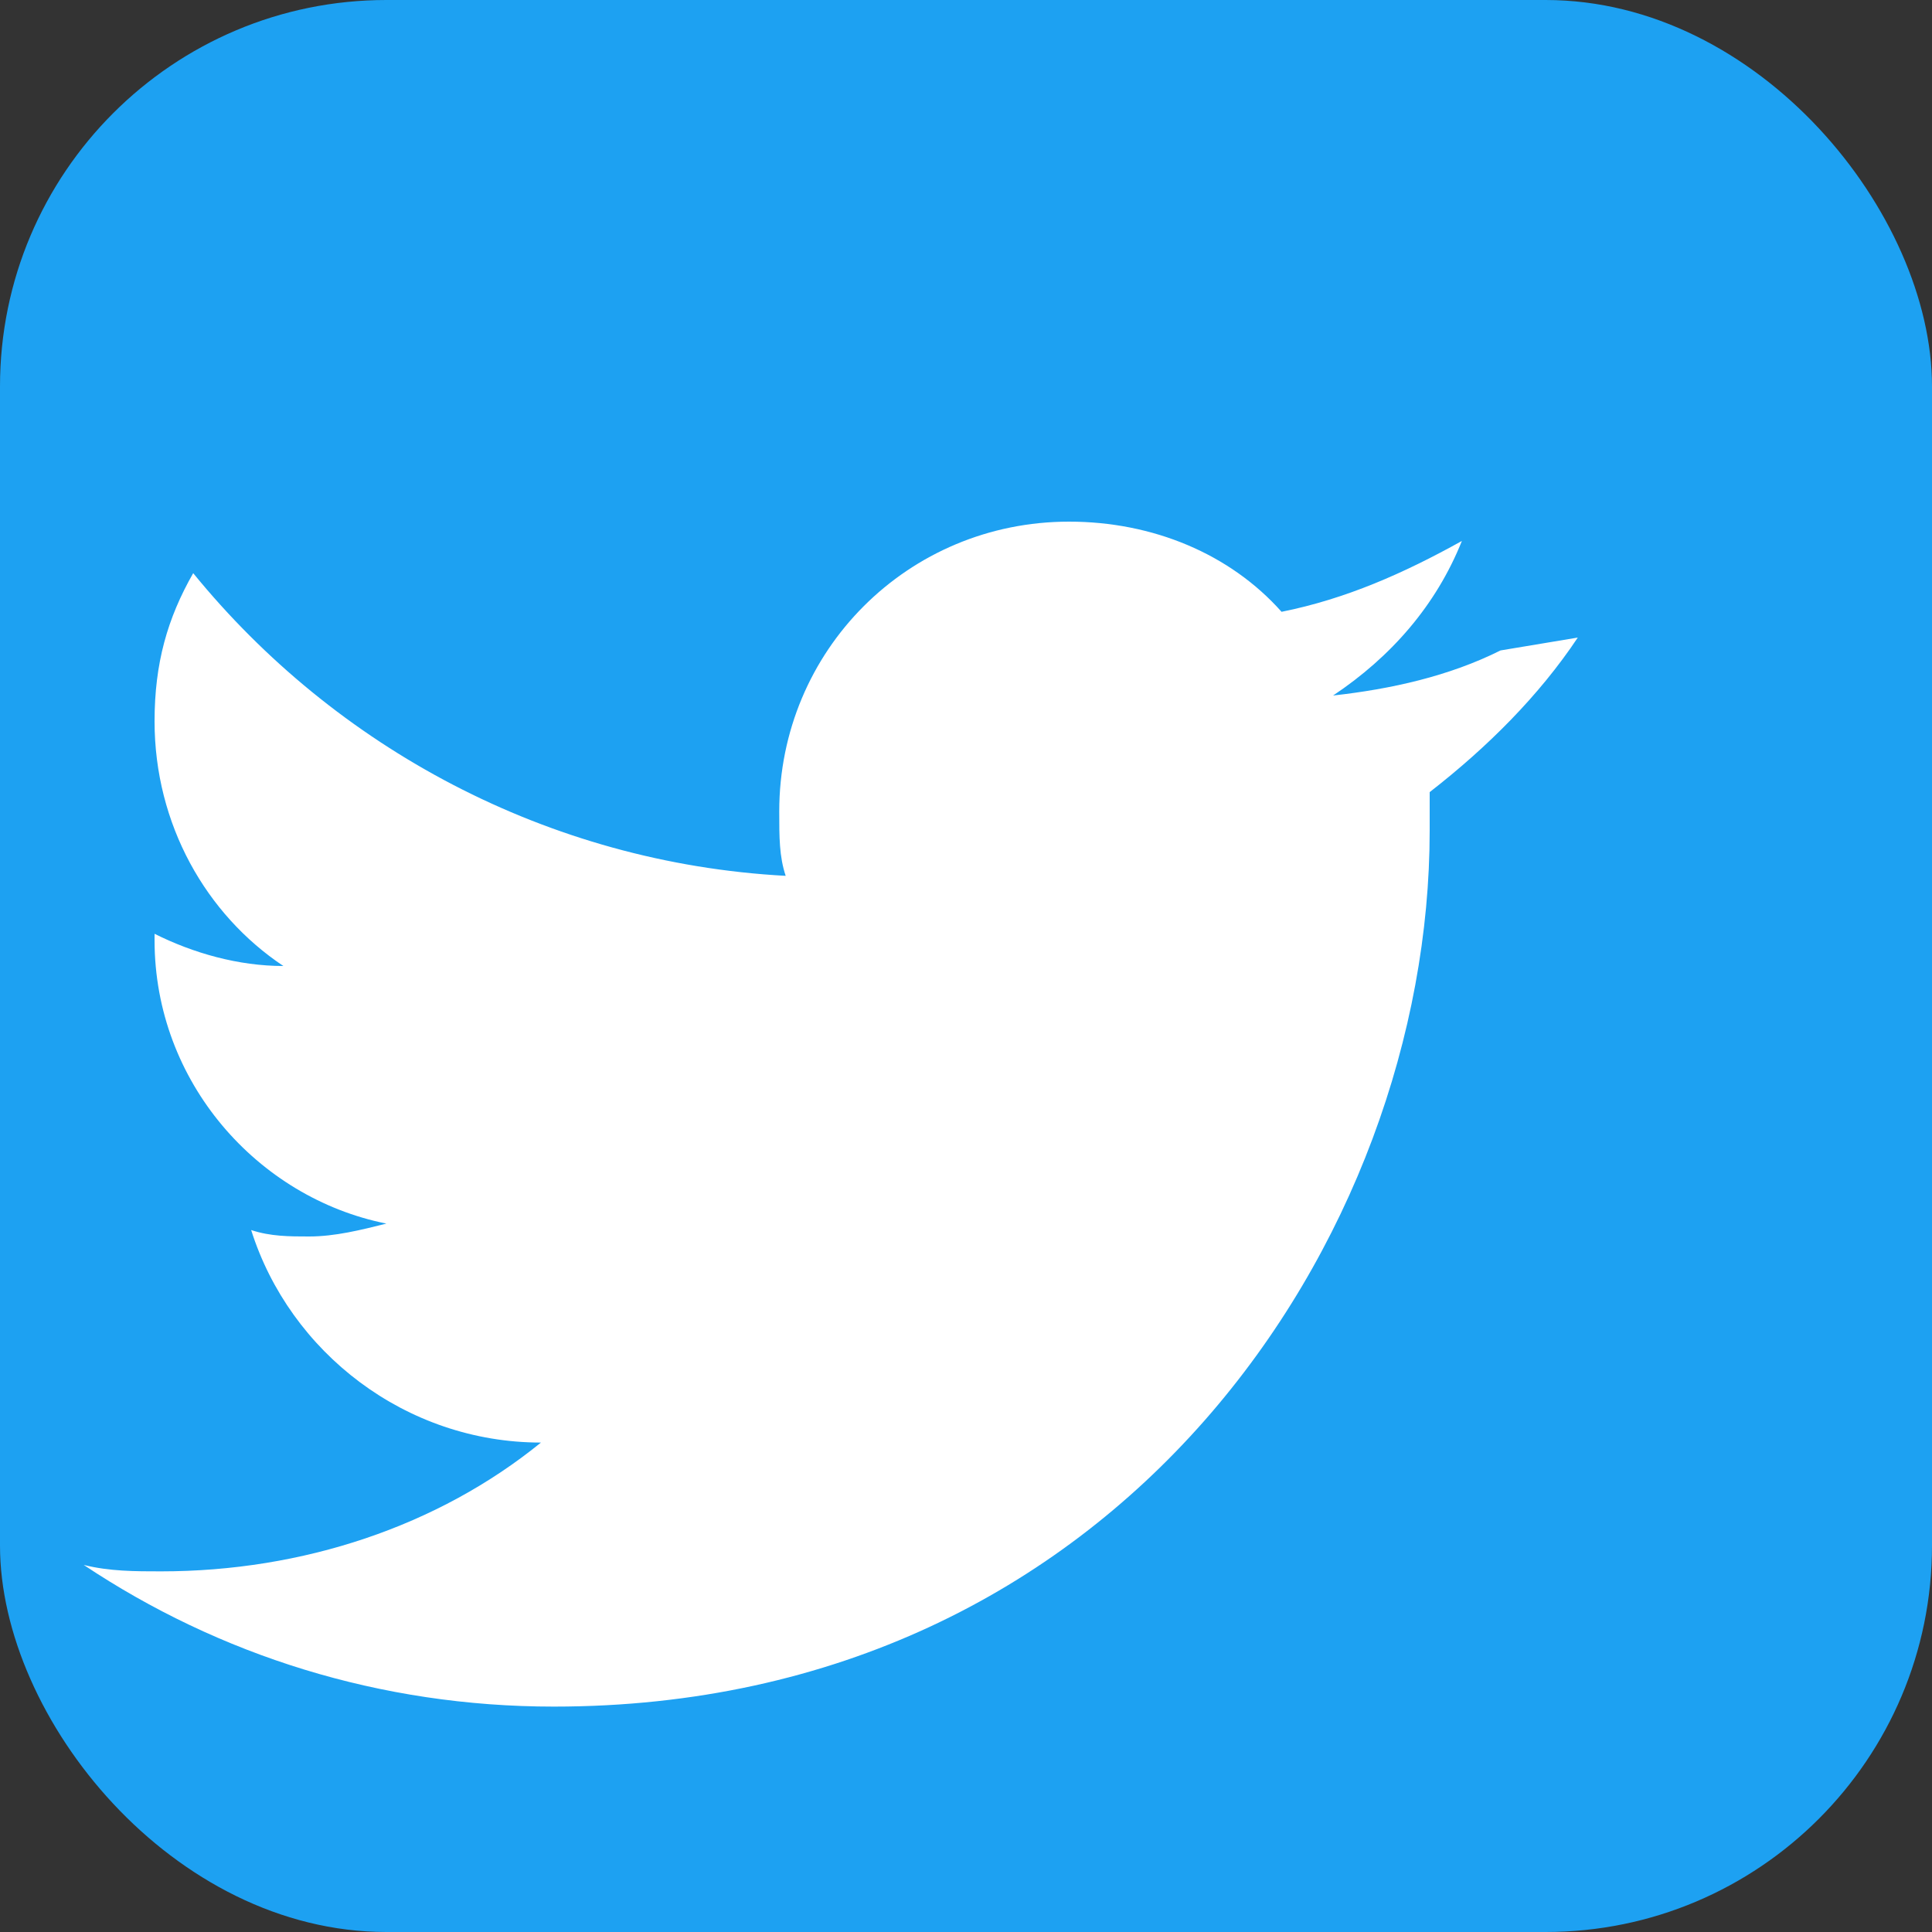<svg xmlns="http://www.w3.org/2000/svg" width="30" height="30" viewBox="0 0 30 30">
    <rect x="0" y="0" width="30" height="30" fill="#333333" stroke="none"/>
    <rect width="30" height="30" rx="6" fill="#1da1f2"/>
    <path d="M23.3 10.1c-.8.4-1.7.6-2.6.7.9-.6 1.6-1.4 2-2.4-.9.5-1.8.9-2.8 1.1-.8-.9-2-1.4-3.3-1.4-2.5 0-4.5 2-4.5 4.5 0 .4 0 .7.1 1-3.7-.2-7-2-9.2-4.7-.4.7-.6 1.4-.6 2.3 0 1.6.8 3 2 3.8-.7 0-1.4-.2-2-.5v.1c0 2.2 1.6 4 3.6 4.4-.4.1-.8.2-1.2.2-.3 0-.6 0-.9-.1.6 1.9 2.4 3.3 4.5 3.3-1.6 1.3-3.7 2-5.9 2-.4 0-.8 0-1.2-.1 2.1 1.4 4.6 2.2 7.3 2.2 8.8 0 13.6-7.3 13.6-13.6v-.6c.9-.7 1.7-1.5 2.3-2.4z" fill="white"/>
</svg>
